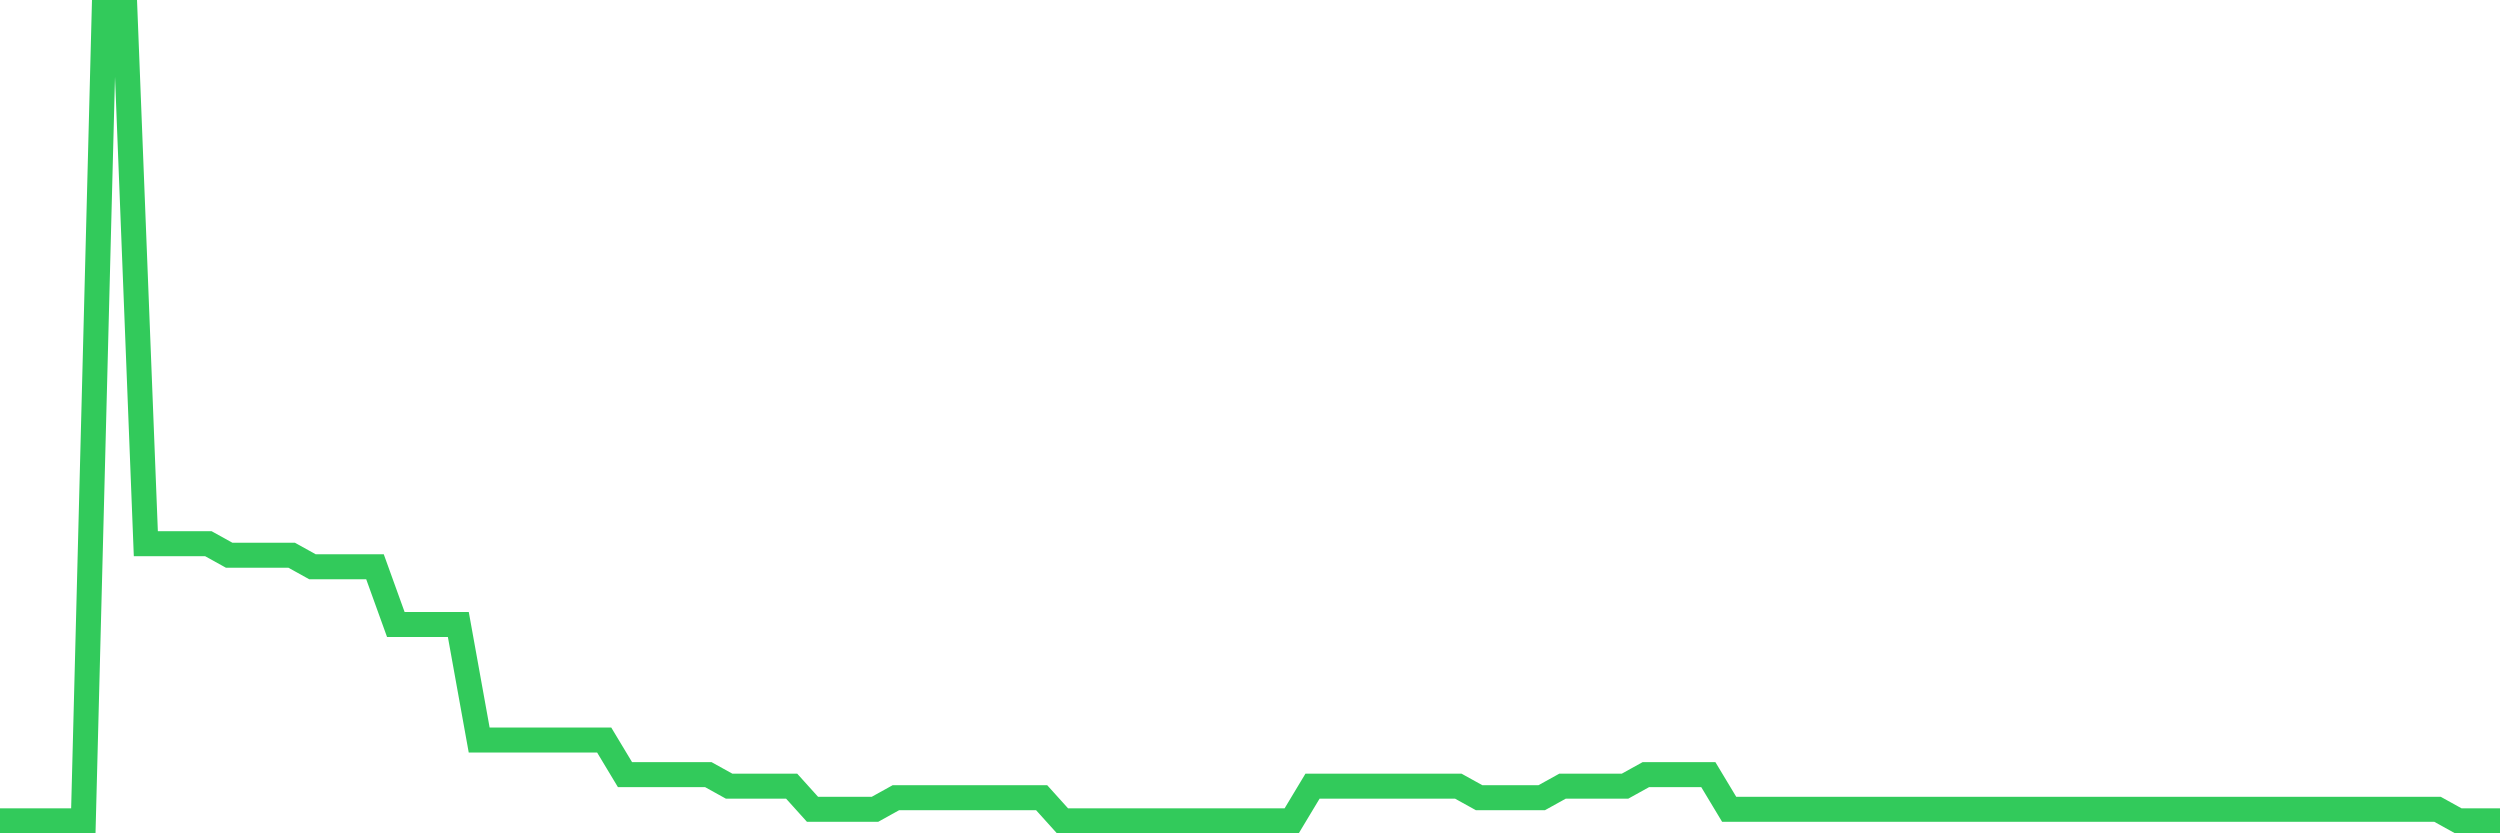 <svg
  xmlns="http://www.w3.org/2000/svg"
  xmlns:xlink="http://www.w3.org/1999/xlink"
  width="120"
  height="40"
  viewBox="0 0 120 40"
  preserveAspectRatio="none"
>
  <polyline
    points="0,39.4 1,39.4 2,39.4 3,39.4 4,39.4 5,0.6 6,0.6 7,26.097 8,26.097 9,26.097 10,26.097 11,26.651 12,26.651 13,26.651 14,26.651 15,27.206 16,27.206 17,27.206 18,27.206 19,29.977 20,29.977 21,29.977 22,29.977 23,35.52 24,35.52 25,35.52 26,35.52 27,35.52 28,35.52 29,35.52 30,37.183 31,37.183 32,37.183 33,37.183 34,37.183 35,37.737 36,37.737 37,37.737 38,37.737 39,38.846 40,38.846 41,38.846 42,38.846 43,38.291 44,38.291 45,38.291 46,38.291 47,38.291 48,38.291 49,38.291 50,38.291 51,39.4 52,39.4 53,39.4 54,39.4 55,39.4 56,39.4 57,39.4 58,39.4 59,39.4 60,39.4 61,39.4 62,39.4 63,37.737 64,37.737 65,37.737 66,37.737 67,37.737 68,37.737 69,37.737 70,37.737 71,38.291 72,38.291 73,38.291 74,38.291 75,37.737 76,37.737 77,37.737 78,37.737 79,37.183 80,37.183 81,37.183 82,37.183 83,38.846 84,38.846 85,38.846 86,38.846 87,38.846 88,38.846 89,38.846 90,38.846 91,38.846 92,38.846 93,38.846 94,38.846 95,38.846 96,38.846 97,38.846 98,38.846 99,38.846 100,38.846 101,38.846 102,38.846 103,38.846 104,38.846 105,38.846 106,38.846 107,38.846 108,38.846 109,38.846 110,38.846 111,38.846 112,38.846 113,38.846 114,38.846 115,38.846 116,38.846 117,38.846 118,39.4 119,39.4 120,39.4"
    fill="none"
    stroke="#32ca5b"
    stroke-width="1.2"
  >
  </polyline>
</svg>